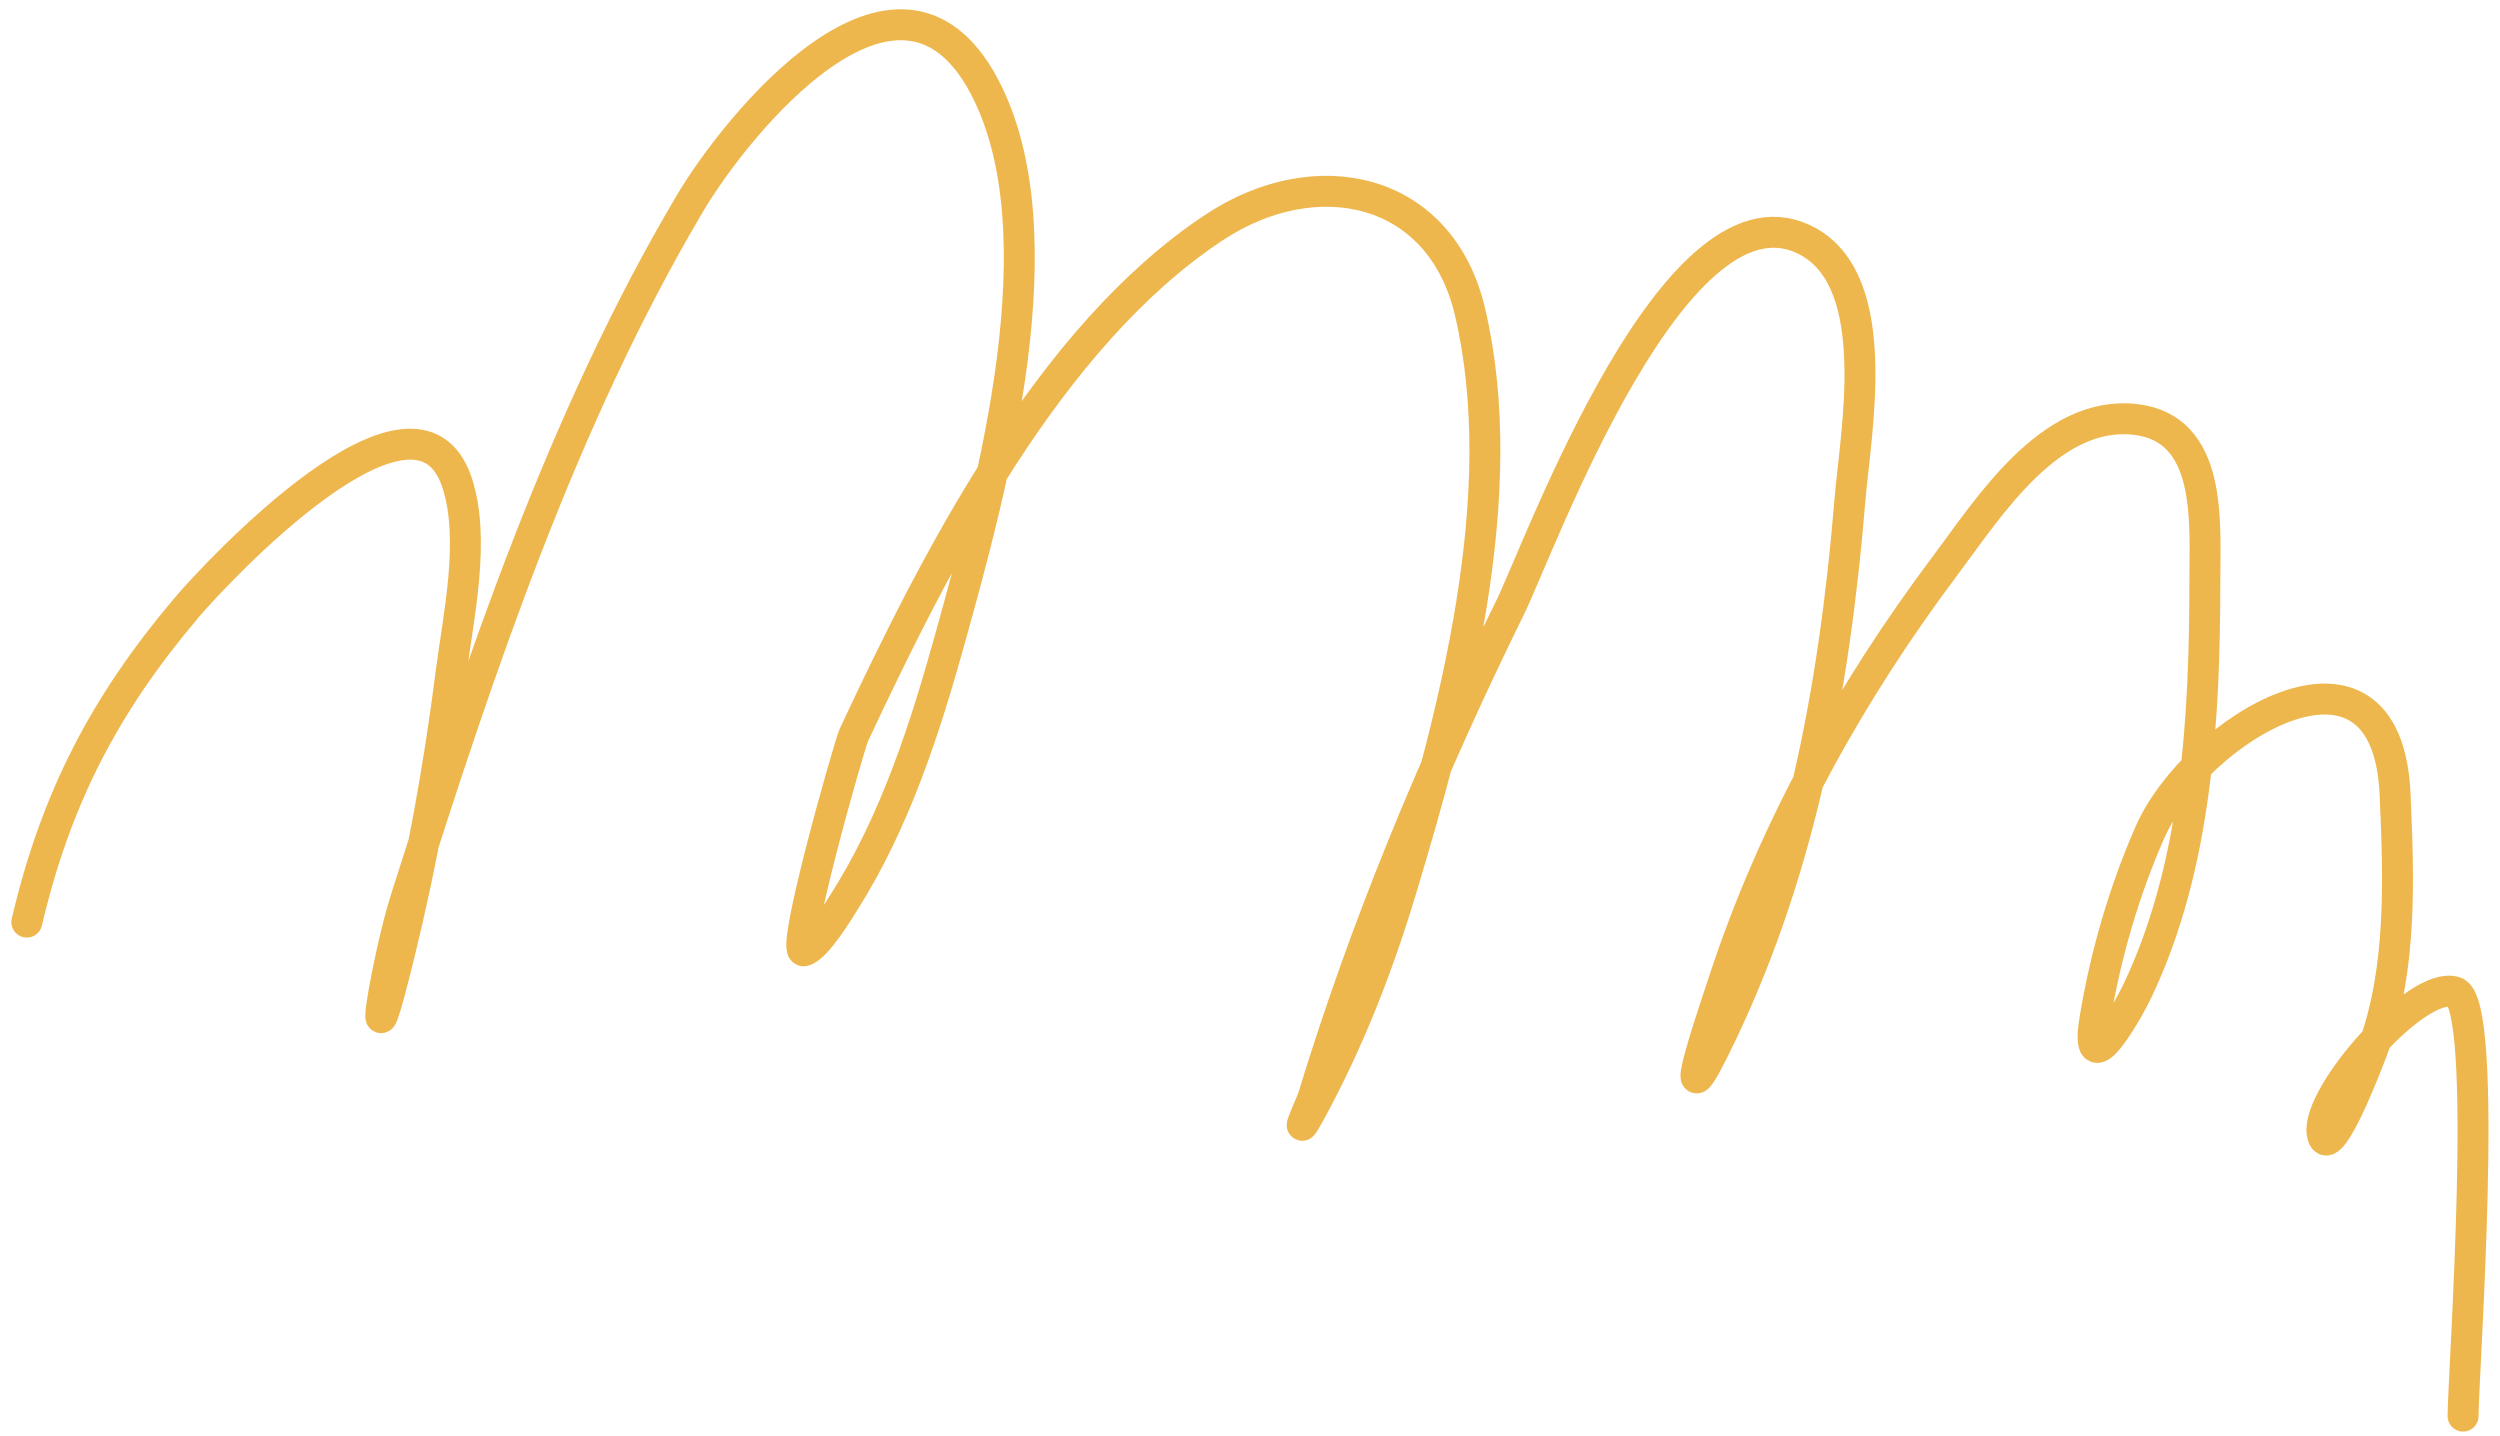 <?xml version="1.0" encoding="UTF-8"?> <svg xmlns="http://www.w3.org/2000/svg" width="202" height="116" viewBox="0 0 202 116" fill="none"><path d="M199.016 114.421C199.016 111.17 201.202 81.025 198.361 80.151C195.298 79.208 187.182 88.431 187.627 91.541C187.999 94.144 190.792 87.253 191.709 84.787C194.101 78.359 193.823 70.932 193.523 64.175C192.867 49.413 177.347 58.999 173.717 67.249C171.626 72.002 170.136 77.146 169.282 82.267C168.349 87.864 171.756 82.05 172.709 80.05C177.544 69.905 178.152 57.839 178.152 46.788C178.152 42.149 178.772 34.583 172.508 33.886C165.633 33.123 160.679 41.023 157.187 45.679C149.527 55.892 143.285 67.078 139.296 79.244C138.781 80.815 135.047 91.673 138.439 84.888C145.385 70.996 148.219 55.758 149.476 40.388C149.914 35.032 152.251 23.046 146.2 19.574C135.5 13.434 124.407 44.238 122.01 49.106C115.654 62.014 110.28 74.986 106.084 88.718C105.988 89.034 104.309 92.713 105.883 89.827C109.019 84.077 111.354 78.06 113.241 71.785C117.49 57.653 122.251 40.046 118.784 25.218C116.408 15.053 106.354 12.93 98.122 18.364C84.759 27.185 75.602 45.27 68.992 59.387C68.64 60.139 63.804 77.091 64.96 76.825C65.966 76.593 67.894 73.373 68.135 72.995C72.338 66.407 74.786 58.751 76.854 51.273C80.143 39.384 85.849 18.744 79.475 6.874C72.534 -6.051 59.49 10.111 55.738 16.449C45.497 33.747 38.822 53.648 32.757 72.743C31.257 77.465 29.373 88.926 32.303 76.925C34.112 69.519 35.473 62.011 36.436 54.448C37.021 49.85 38.437 43.62 36.94 39.027C33.632 28.877 17.394 46.357 15.068 49.106C8.397 56.99 4.504 64.568 2.166 74.506" stroke="#EEB74E" stroke-width="2.5" stroke-linecap="round"></path></svg> 